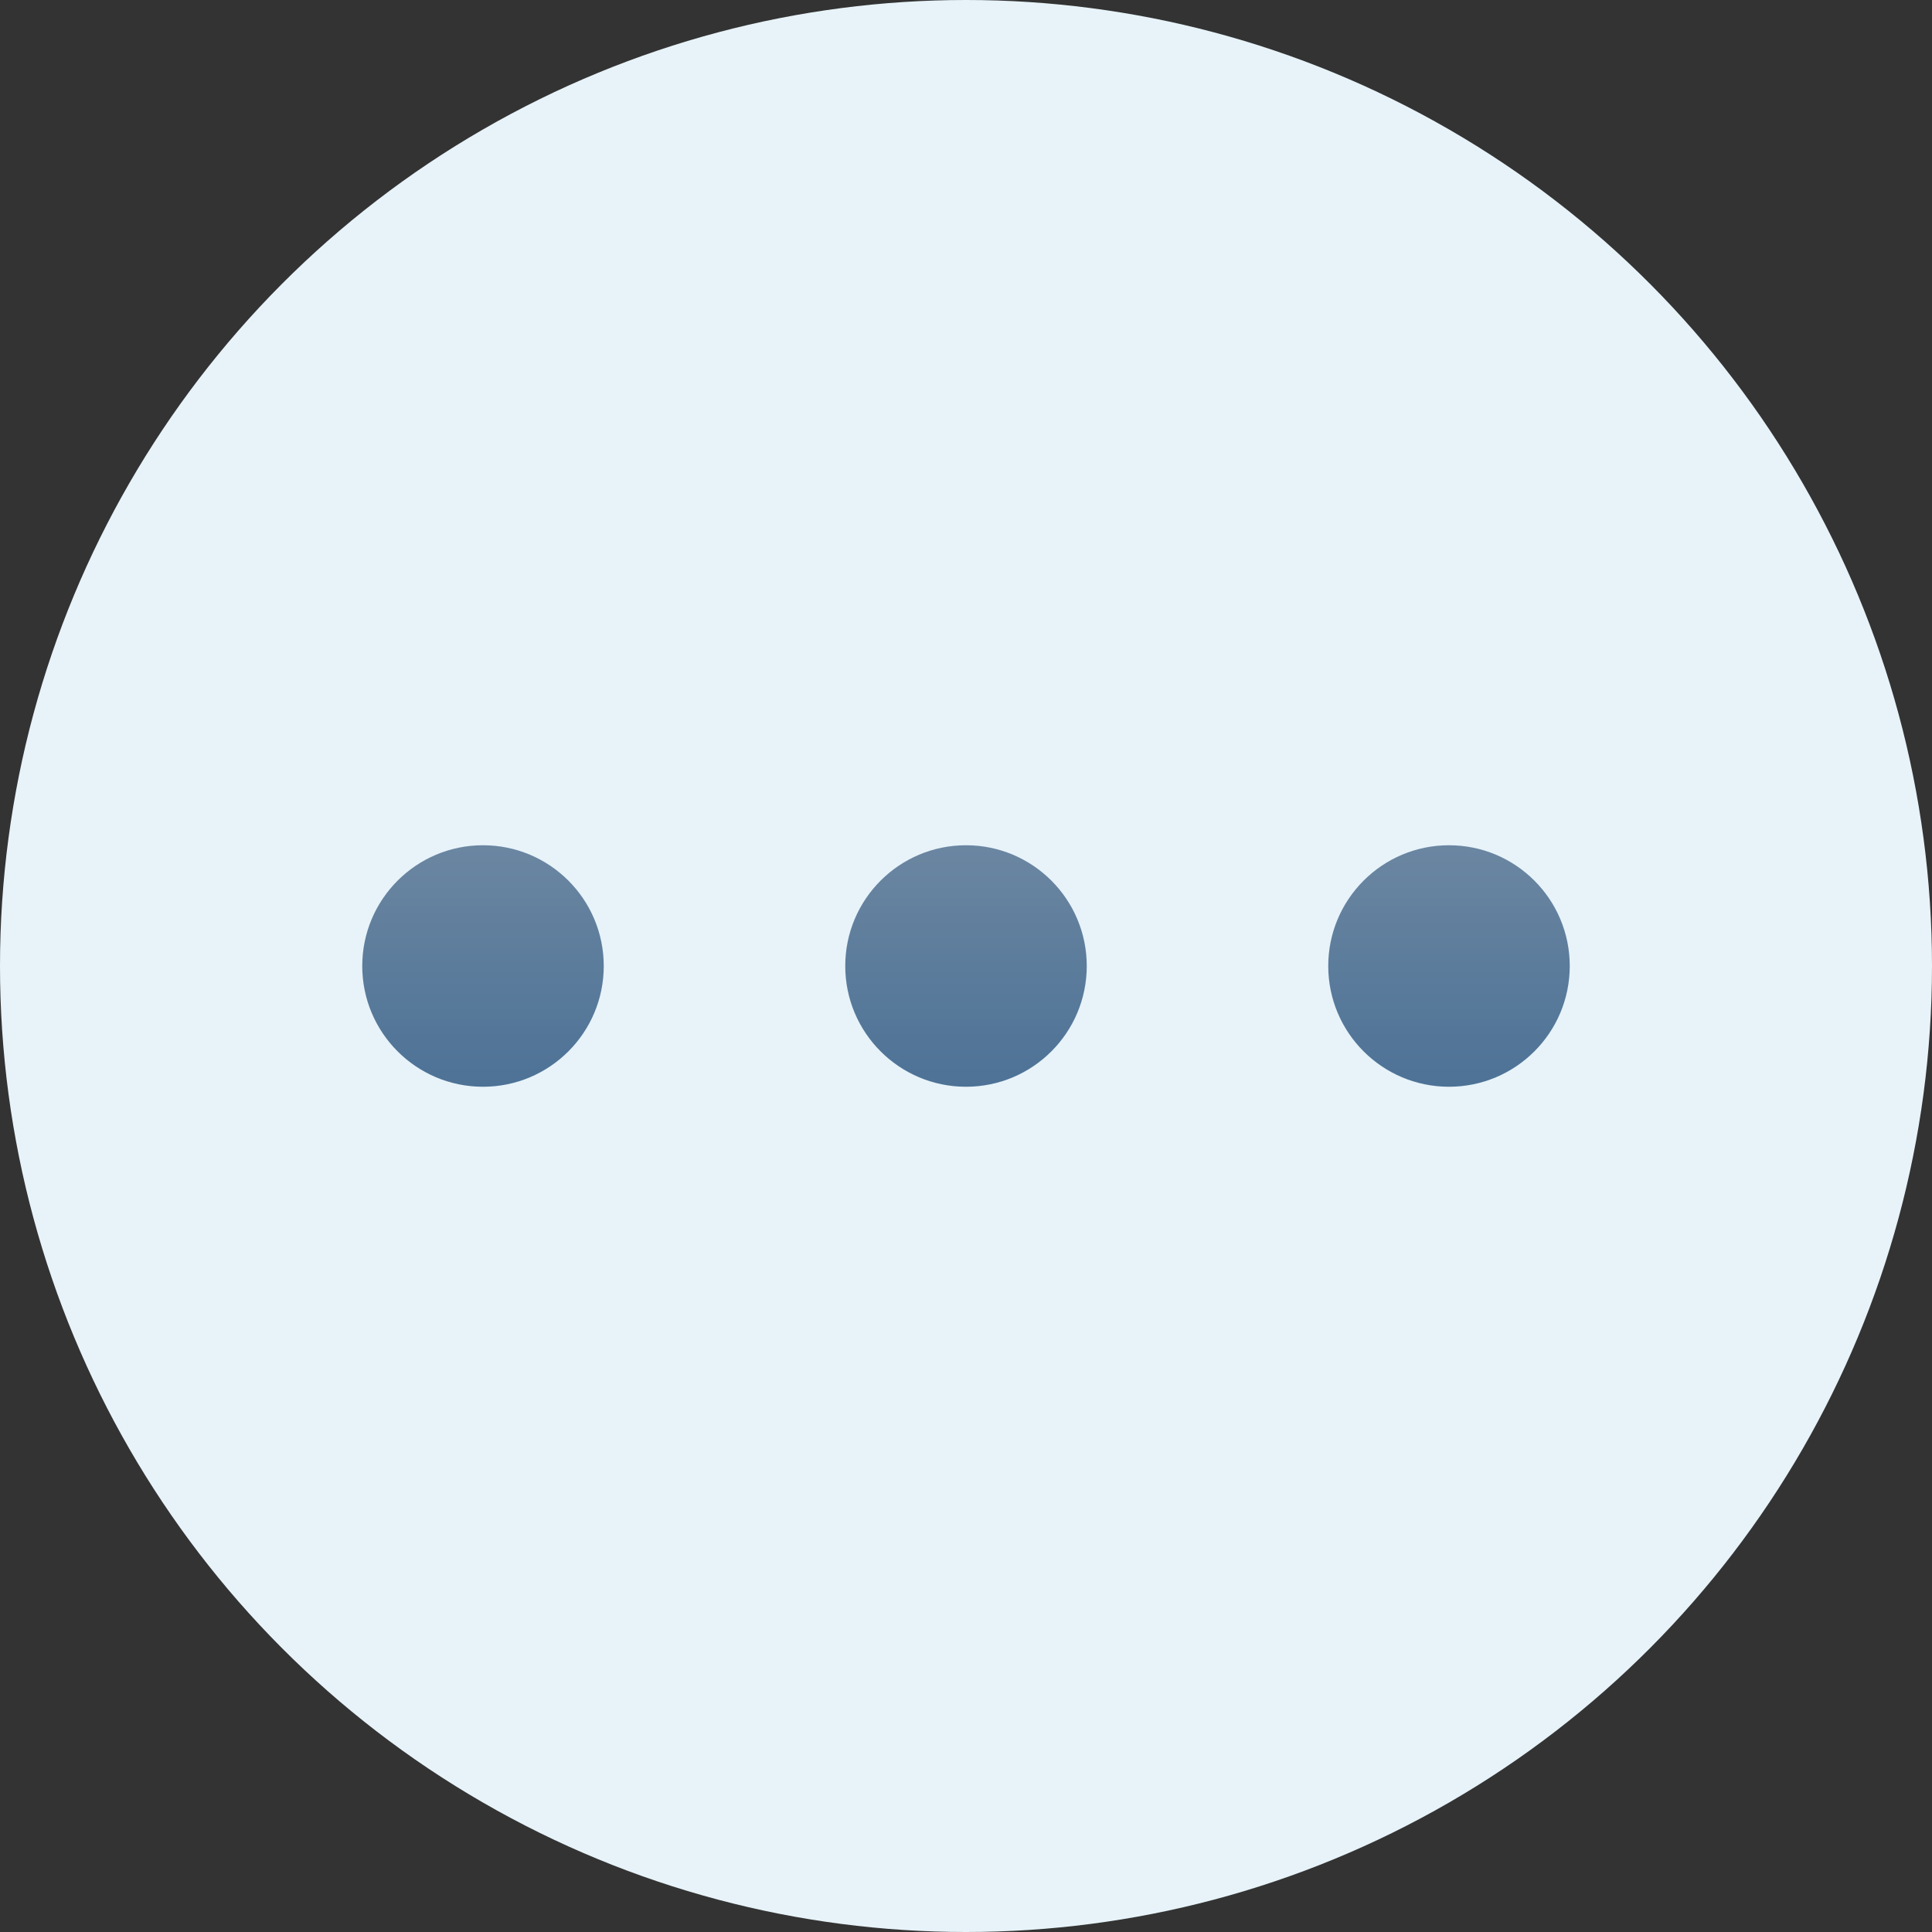 <svg xmlns="http://www.w3.org/2000/svg" width="48" height="48" viewBox="0 0 48 48">
    <rect x="0" y="0" width="48" height="48" fill="#333333" stroke="none"/>
    <defs>
        <linearGradient id="prefix__a" x1="50%" x2="50%" y1="0%" y2="100%">
            <stop offset="0%" stop-color="#6B86A1"/>
            <stop offset="100%" stop-color="#4D7296"/>
        </linearGradient>
    </defs>
    <g fill="none" fill-rule="evenodd">
        <circle cx="24" cy="24" r="24" fill="#E7F3F9"/>
        <circle cx="24" cy="24" r="3" fill="url(#prefix__a)"/>
        <circle cx="36" cy="24" r="3" fill="url(#prefix__a)"/>
        <circle cx="12" cy="24" r="3" fill="url(#prefix__a)"/>
    </g>
</svg>
